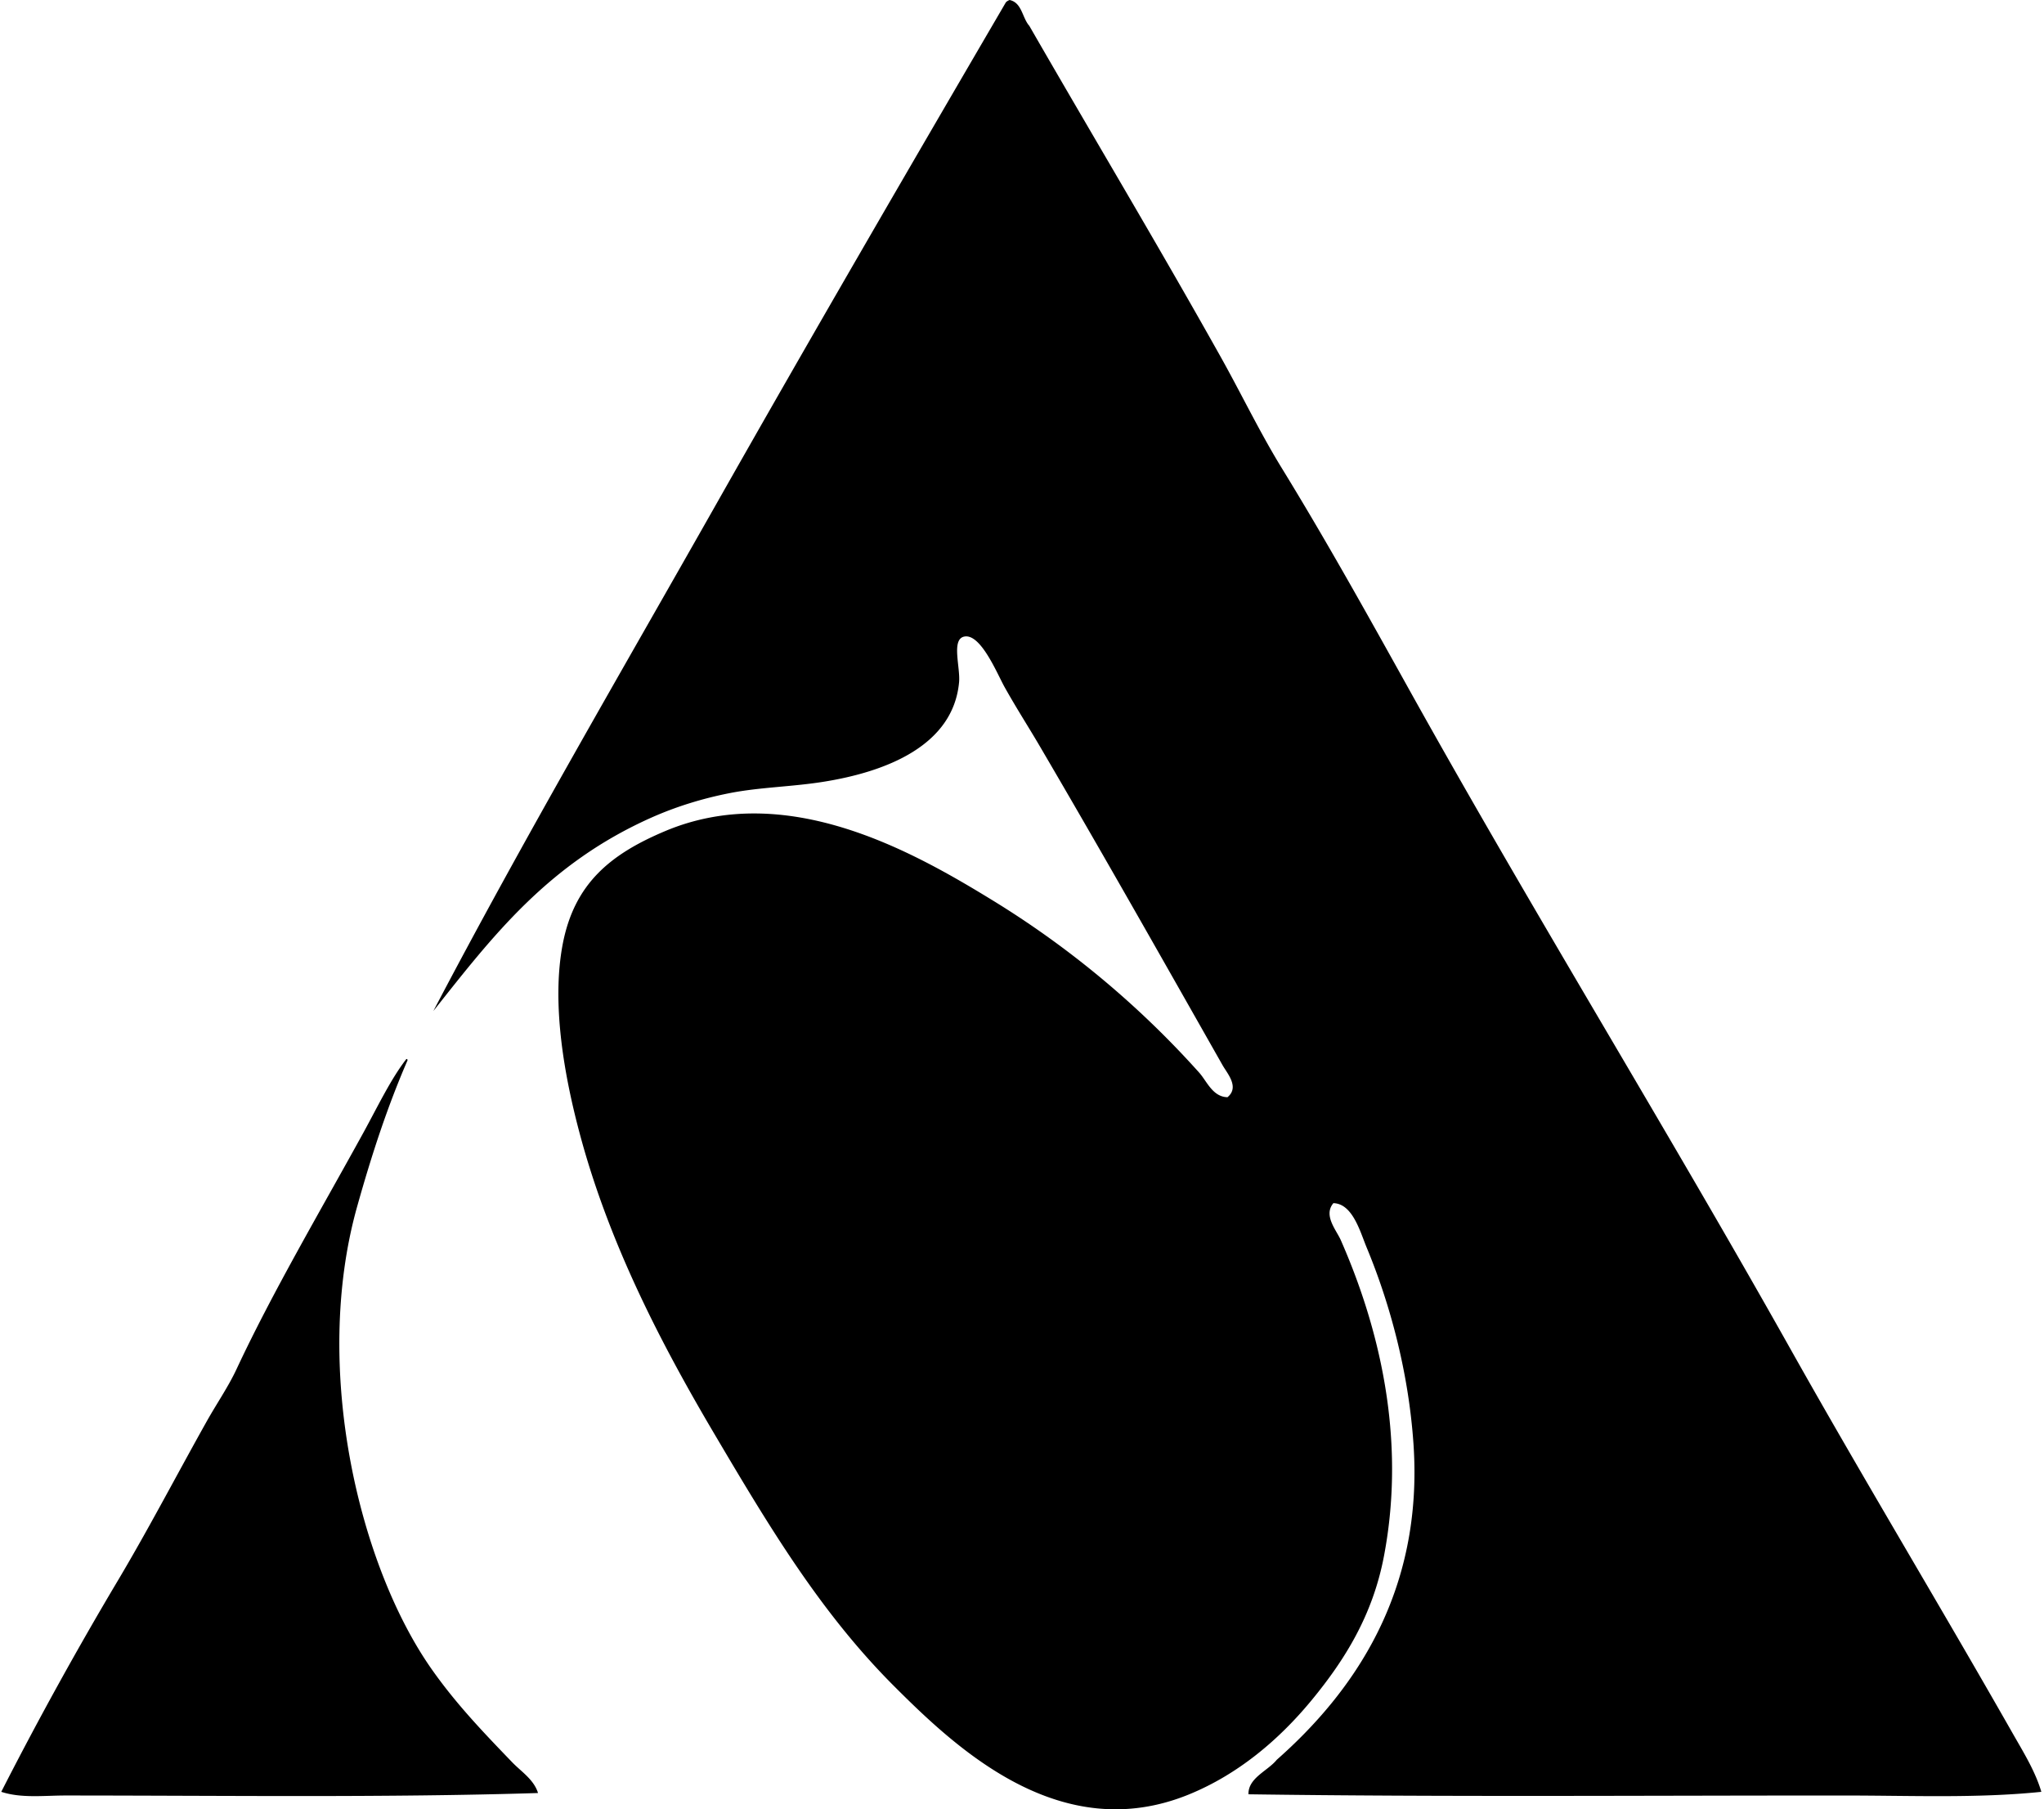 <svg xmlns="http://www.w3.org/2000/svg" width="226" height="200" fill="none" viewBox="0 0 226 200">
  <path fill="#000" fill-rule="evenodd" d="M111.63 0c1.379.297 1.387 1.97 2.179 2.857 7 12.155 14.161 24.108 21.098 36.483 2.298 4.095 4.358 8.402 6.808 12.39 4.889 7.96 9.467 16.181 14.02 24.365 13.624 24.479 28.426 48.446 42.2 72.964 8.031 14.299 16.495 28.296 24.64 42.61 1.156 2.029 2.464 4.129 3.131 6.398-7.065.729-14.41.407-21.78.407-21.992-.006-44.577.17-65.888-.136-.039-1.82 2.134-2.577 3.132-3.815 8.35-7.367 16.272-18.397 15.11-34.985-.548-7.837-2.557-15.351-5.174-21.645-.712-1.715-1.543-4.846-3.677-4.897-1.139 1.351.331 2.979.817 4.081 4.12 9.368 7.308 21.706 4.765 34.985-1.247 6.509-4.327 11.443-8.032 15.928-3.634 4.397-8.133 8.155-13.477 10.348-14.232 5.839-25.753-5.064-32.671-11.979-8.13-8.133-13.842-17.693-19.875-27.907-5.78-9.786-11.57-20.872-14.84-33.08-1.69-6.302-3.162-14.32-1.907-20.963 1.286-6.783 5.333-10.004 11.298-12.525 13.466-5.686 27.438 2.25 36.212 7.621a102.672 102.672 0 0 1 22.868 19.059c.851.947 1.487 2.682 3.131 2.721 1.36-1.113-.025-2.625-.542-3.538-6.751-11.894-13.246-23.393-20.285-35.392-1.136-1.936-2.476-4.016-3.812-6.398-.82-1.467-2.66-6.011-4.494-5.584-1.413.333-.392 3.385-.542 5.035-.642 6.972-7.975 9.911-15.11 11.027-3.434.537-6.936.588-10.211 1.227-3.157.616-6.093 1.554-8.712 2.721-11.457 5.107-17.58 13.158-24.095 21.373 9.987-19.036 20.8-37.529 31.31-56.087C89.756 37.077 100.463 18.674 111.213.266c.105-.122.255-.201.416-.266ZM44.925 117.068c.116-.022.128.057.136.139-2.199 5.053-3.95 10.38-5.581 16.198-5.002 17.849.226 39.751 8.303 51.182 2.695 3.815 5.657 6.898 8.848 10.21.997 1.037 2.405 1.919 2.857 3.402-16.795.523-34.432.277-52.272.274-2.343 0-4.858.323-7.077-.407a410.188 410.188 0 0 1 12.932-23.416c3.38-5.683 6.494-11.665 9.8-17.56 1.072-1.911 2.372-3.801 3.267-5.714 4.008-8.574 9.275-17.499 14.023-26.138 1.594-2.902 3.024-5.92 4.764-8.17Z" clip-rule="evenodd"/>
</svg>
